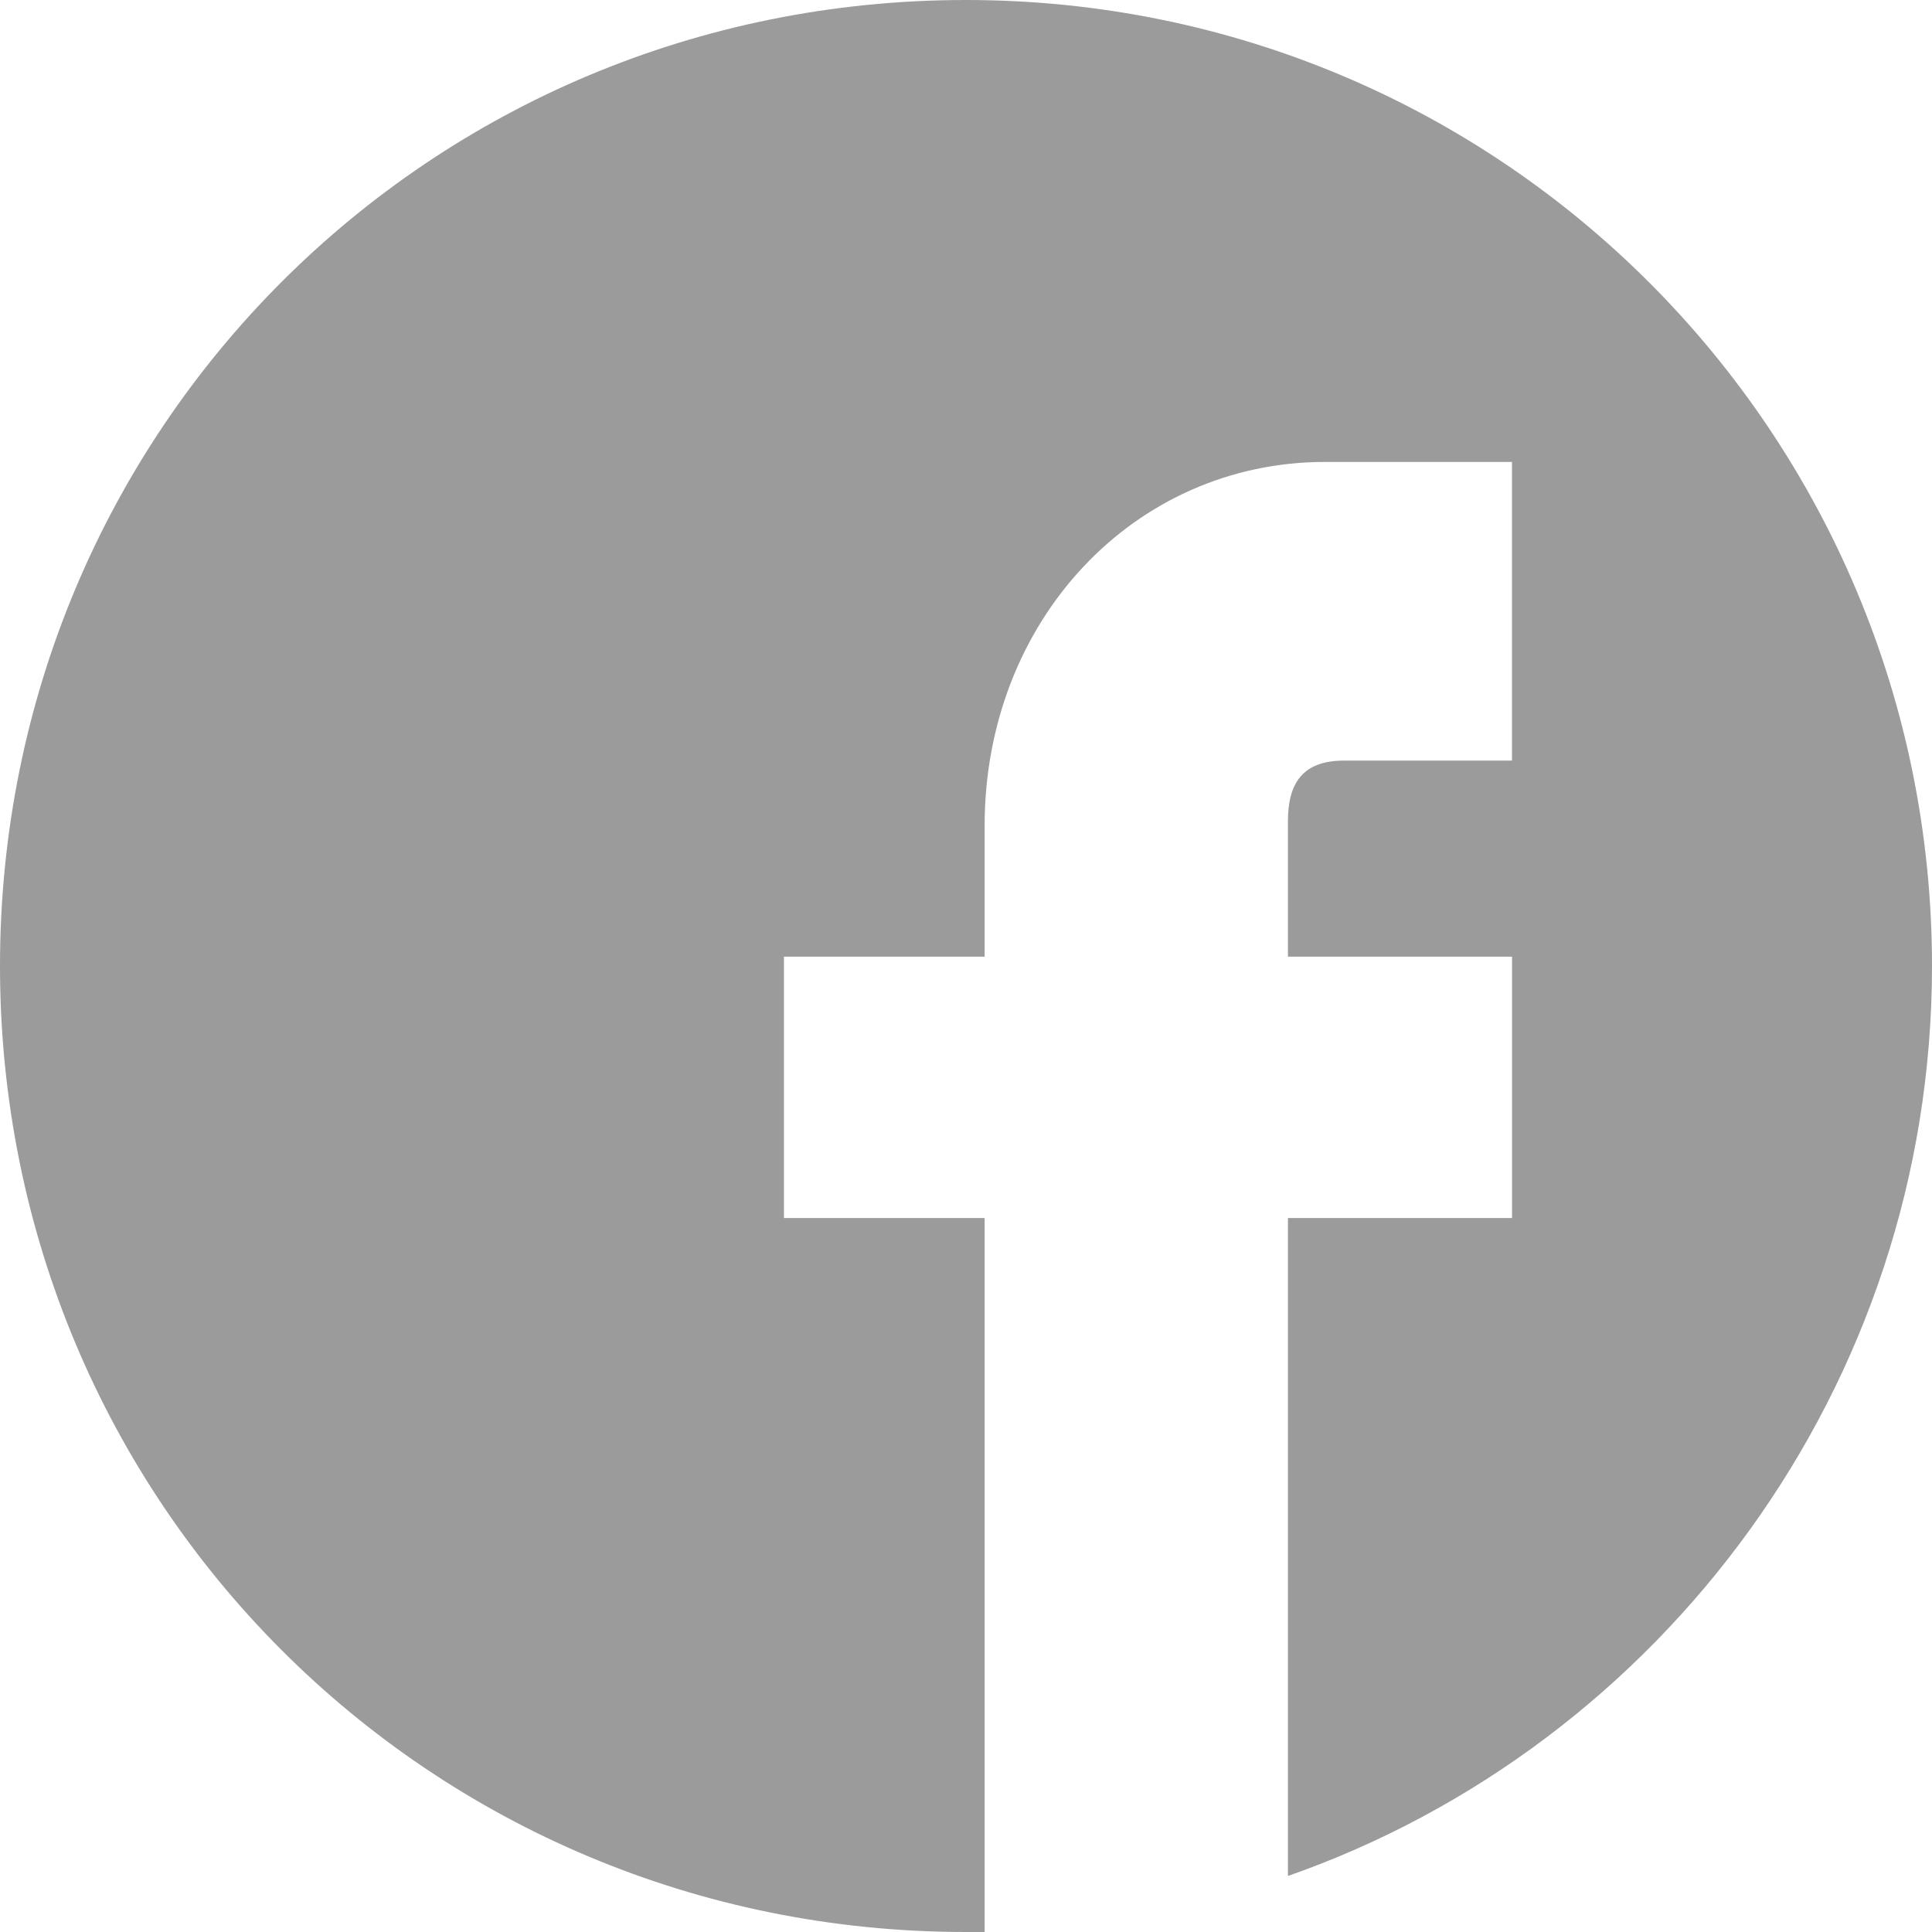 <?xml version="1.0" encoding="UTF-8" standalone="no"?>
<svg width="22px" height="22px" viewBox="0 0 22 22" version="1.1" xmlns="http://www.w3.org/2000/svg" xmlns:xlink="http://www.w3.org/1999/xlink">
    <!-- Generator: Sketch 47.1 (45422) - http://www.bohemiancoding.com/sketch -->
    <title>Facebook</title>
    <desc>Created with Sketch.</desc>
    <defs></defs>
    <g id="Page-1" stroke="none" stroke-width="1" fill="none" fill-rule="evenodd">
        <g id="Desktop" transform="translate(-666, -115)" fill="#9B9B9B">
            <path d="M680.666,136.362 C684.918,134.874 688,130.783 688,126 C688,119.942 683.111,115 676.999,115 C670.889,115 666,119.889 666,126 C666,132.111 670.889,137 676.999,137 L677.212,137 L677.212,128.87 L674.927,128.87 L674.927,125.894 L677.212,125.894 L677.212,124.405 C677.212,122.068 678.912,120.26 681.091,120.26 L683.217,120.26 L683.217,123.661 L681.304,123.661 C680.826,123.661 680.666,123.928 680.666,124.352 L680.666,125.894 L683.218,125.894 L683.218,128.87 L680.666,128.87 L680.666,136.362 Z" id="Facebook"></path>
        </g>
    </g>
</svg>